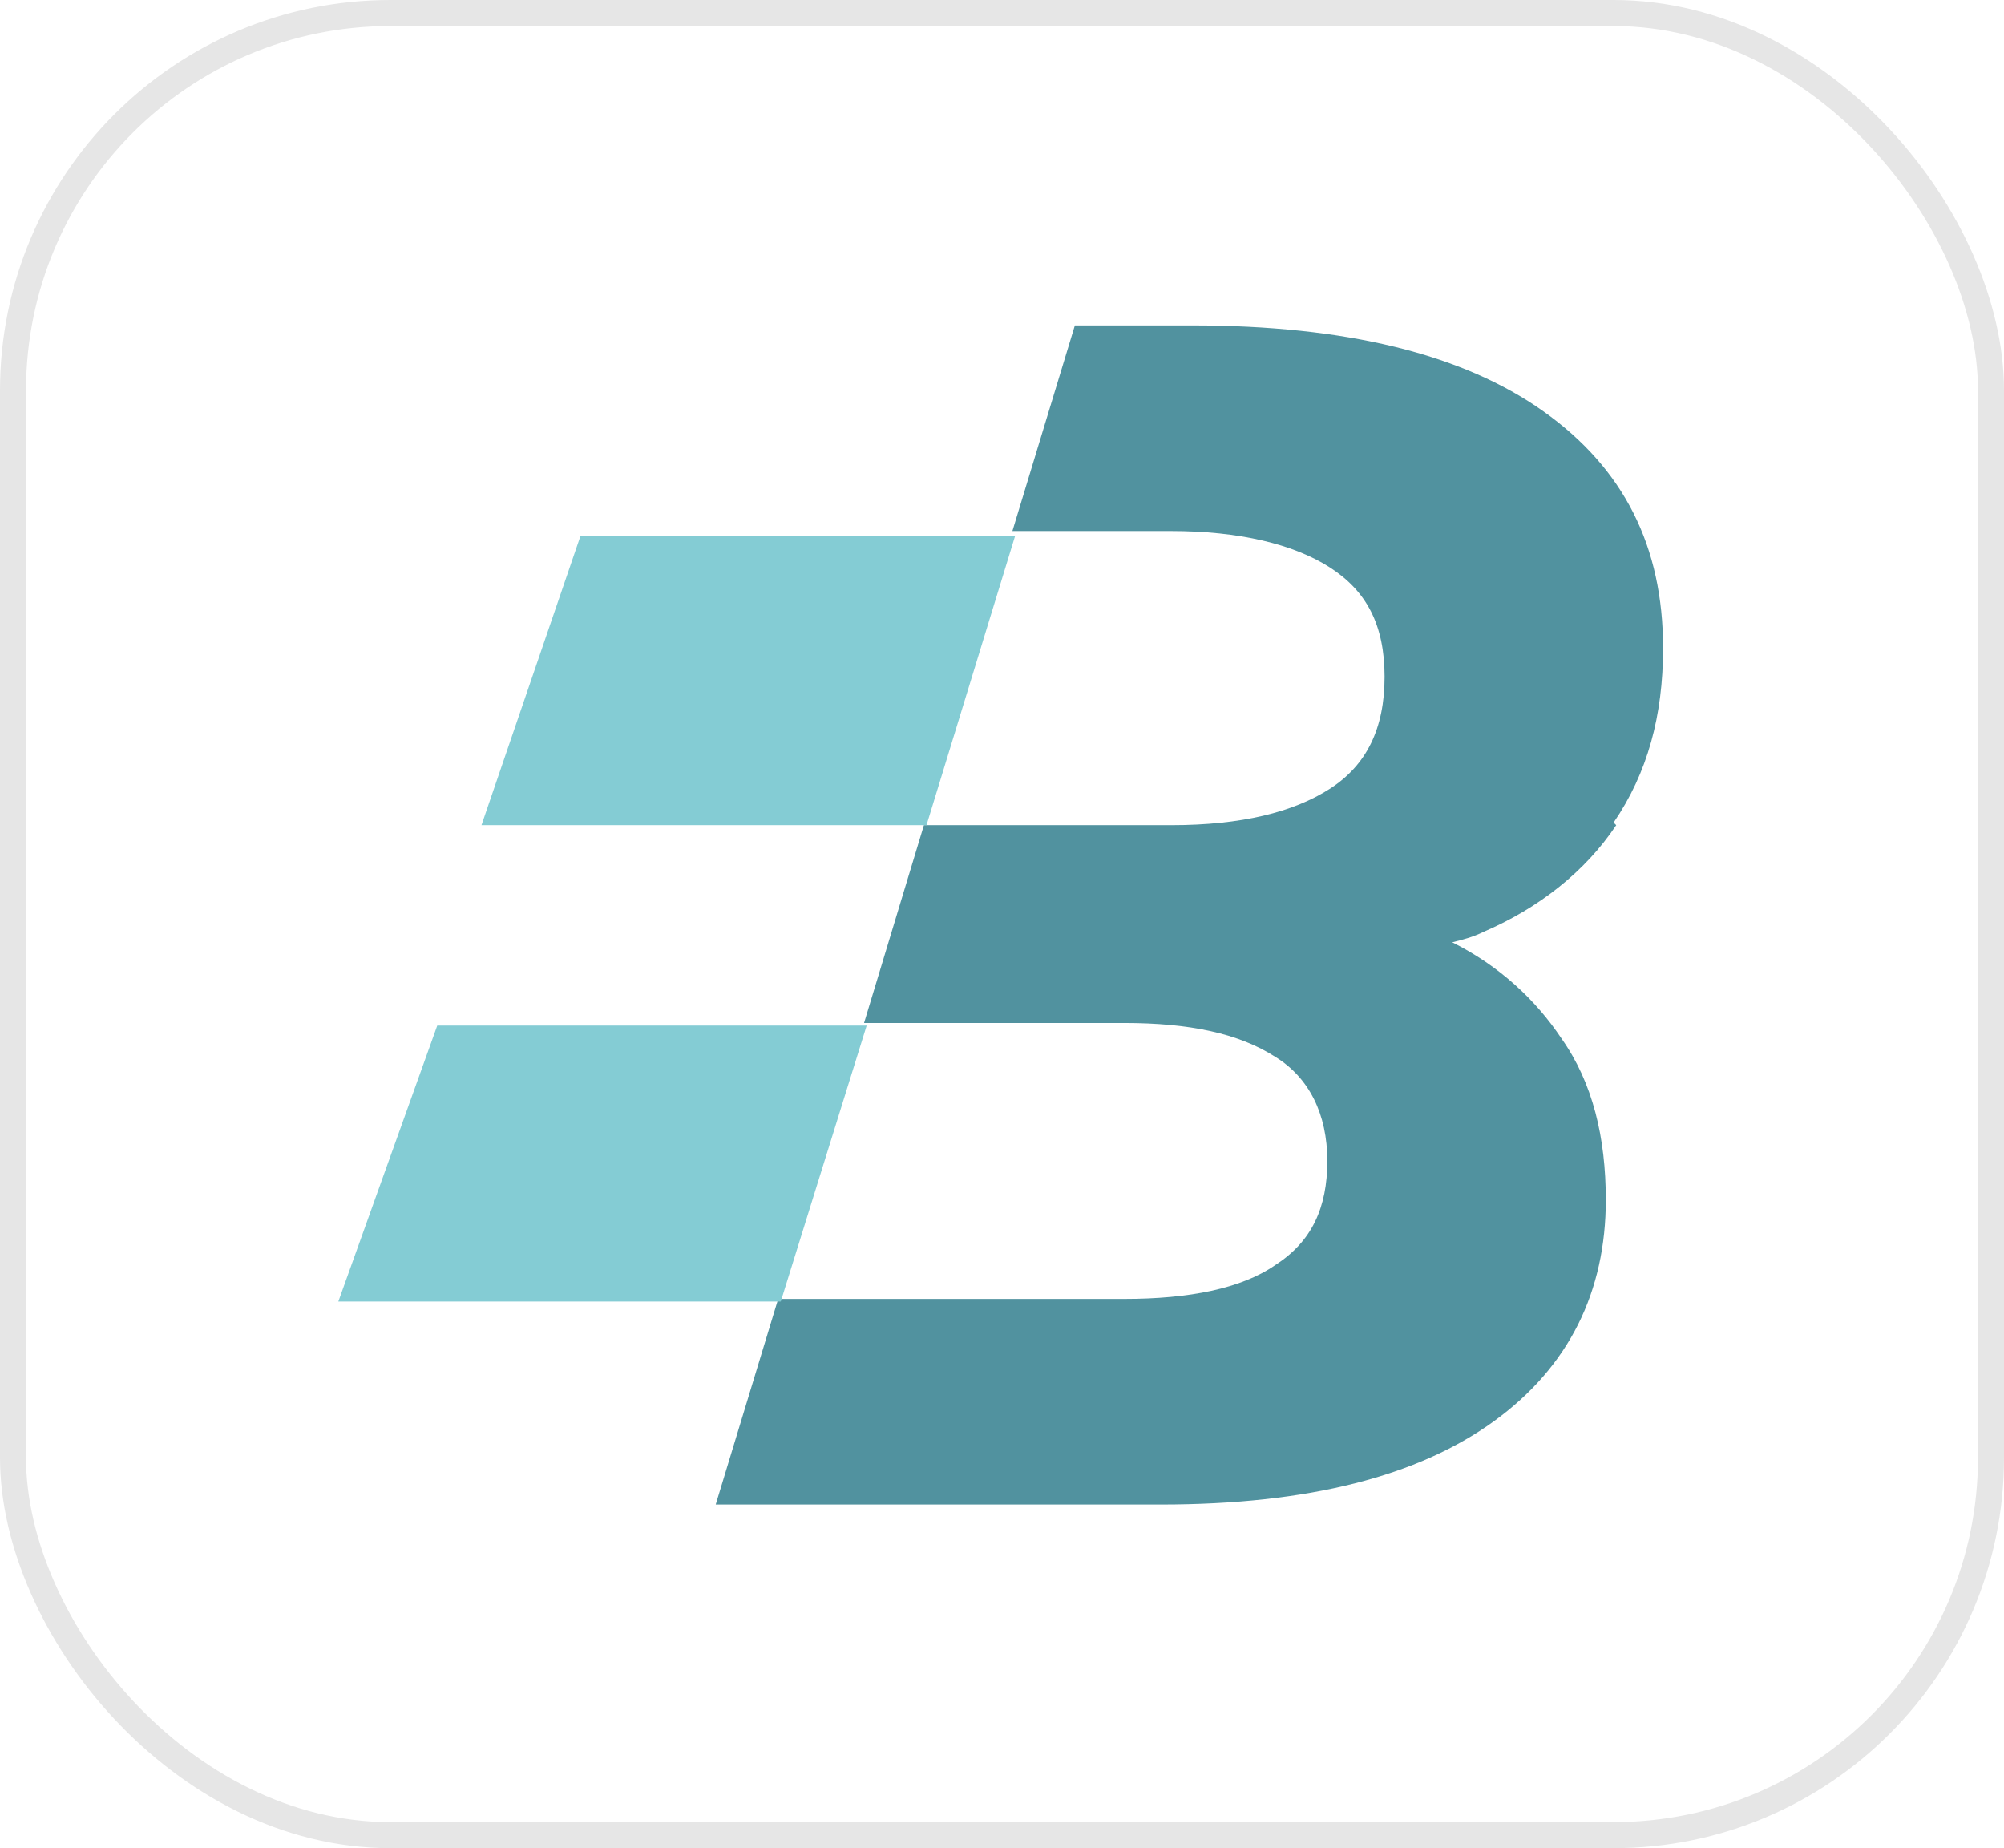 <svg xmlns="http://www.w3.org/2000/svg" width="77" height="71" fill="none"><rect width="76" height="70" x=".5" y=".5" stroke="#E6E6E6" rx="14.5"/><g clip-path="url(#a)"><path fill="#51929F" d="M62.1 31.7c-1.2 1.8-3 3.2-5.1 4.1-.4.2-.8.3-1.2.4 1.8.9 3.2 2.2 4.2 3.7 1.2 1.7 1.7 3.8 1.7 6.2 0 3.5-1.4 6.4-4.3 8.5s-7.1 3.2-12.8 3.2H27.5l2.4-7.9h13.3c2.5 0 4.5-.4 5.8-1.3 1.4-.9 2-2.2 2-4s-.7-3.2-2-4c-1.4-.9-3.3-1.3-5.8-1.3h-10l2.3-7.6H45c2.7 0 4.7-.5 6.1-1.4s2.1-2.3 2.1-4.3-.7-3.3-2.1-4.2-3.5-1.4-6.1-1.4h-6.1l2.4-7.9h4.5q8.85 0 13.5 3.3c3.1 2.2 4.6 5.2 4.6 9.1 0 2.6-.6 4.8-1.9 6.7z"/><path fill="#84CCD4" d="m13 50 3.8-10.6h16.5L30 50zM18.5 31.7l3.8-11.1H39l-3.4 11.1z"/></g><defs><clipPath id="a"><path fill="#fff" d="M13 12.5h51v46H13z"/></clipPath></defs></svg>